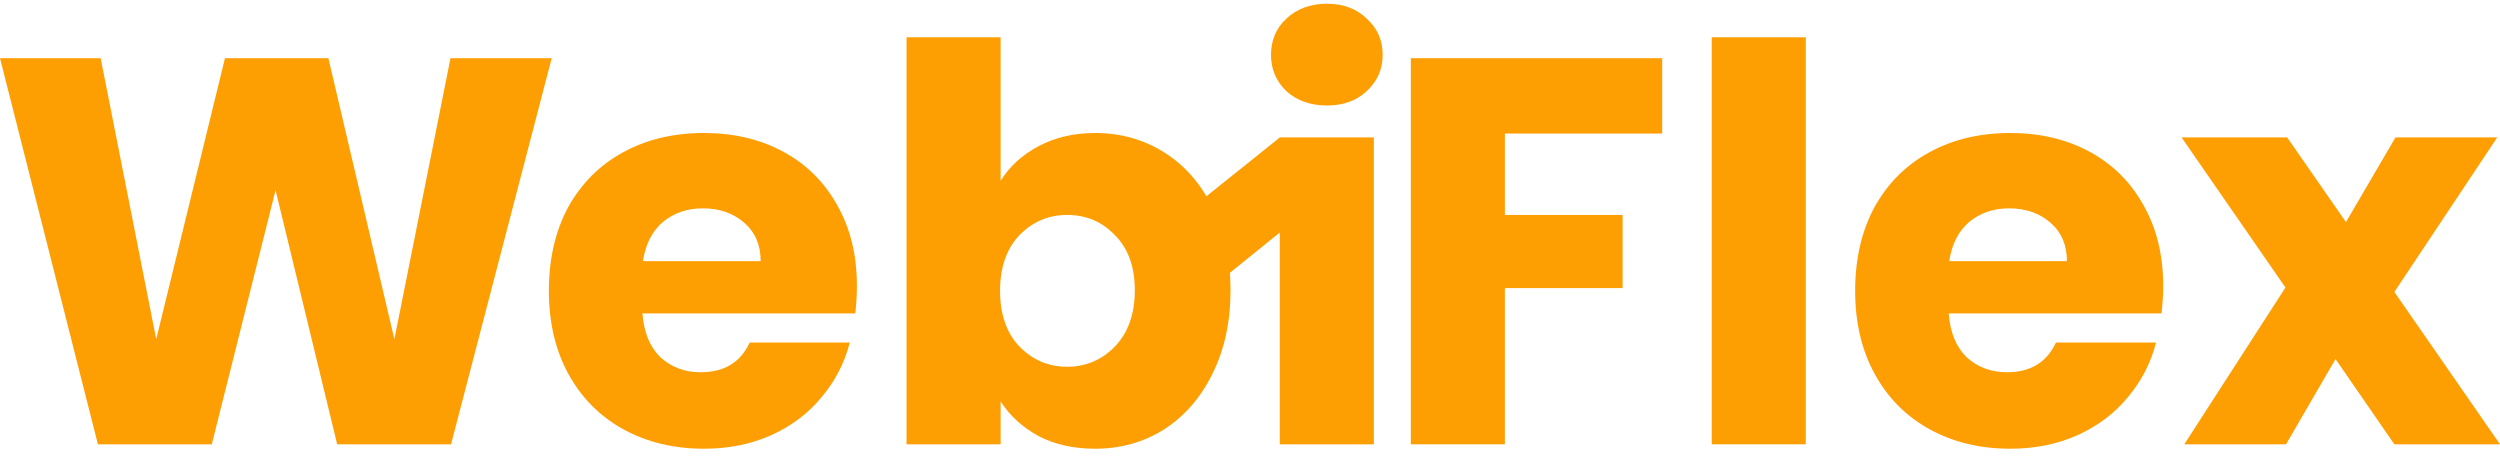 <svg width="80" height="15" viewBox="0 0 80 15" fill="none" xmlns="http://www.w3.org/2000/svg">
<path d="M76.62 14.218L74.737 11.49L73.153 14.218H69.897L73.135 9.201L69.809 4.396H73.188L75.071 7.107L76.656 4.396H79.912L76.62 9.342L80 14.218H76.62Z" fill="#FD9E02"/>
<path d="M69.222 9.149C69.222 9.43 69.204 9.724 69.169 10.029H62.358C62.404 10.639 62.598 11.108 62.938 11.437C63.29 11.754 63.719 11.912 64.223 11.912C64.974 11.912 65.496 11.595 65.79 10.962H68.993C68.829 11.607 68.53 12.188 68.096 12.704C67.673 13.221 67.139 13.626 66.494 13.919C65.849 14.212 65.127 14.359 64.329 14.359C63.367 14.359 62.51 14.153 61.759 13.743C61.008 13.332 60.421 12.745 59.999 11.983C59.577 11.22 59.365 10.328 59.365 9.307C59.365 8.286 59.571 7.395 59.981 6.632C60.404 5.869 60.99 5.282 61.741 4.872C62.492 4.461 63.355 4.256 64.329 4.256C65.279 4.256 66.124 4.455 66.864 4.854C67.603 5.253 68.178 5.822 68.588 6.561C69.011 7.301 69.222 8.163 69.222 9.149ZM66.142 8.357C66.142 7.84 65.966 7.43 65.614 7.125C65.262 6.82 64.822 6.667 64.294 6.667C63.789 6.667 63.361 6.814 63.009 7.107C62.668 7.4 62.457 7.817 62.375 8.357H66.142Z" fill="#FD9E02"/>
<path d="M57.785 1.193V14.218H54.775V1.193H57.785Z" fill="#FD9E02"/>
<path d="M53.19 1.862V4.273H48.156V6.878H51.923V9.219H48.156V14.218H45.147V1.862H53.19Z" fill="#FD9E02"/>
<path d="M42.467 3.376C41.939 3.376 41.505 3.223 41.165 2.918C40.836 2.601 40.672 2.214 40.672 1.756C40.672 1.287 40.836 0.9 41.165 0.595C41.505 0.278 41.939 0.119 42.467 0.119C42.983 0.119 43.406 0.278 43.734 0.595C44.075 0.9 44.245 1.287 44.245 1.756C44.245 2.214 44.075 2.601 43.734 2.918C43.406 3.223 42.983 3.376 42.467 3.376ZM43.963 4.396V14.218H40.953V4.396H43.963Z" fill="#FD9E02"/>
<path d="M32.02 5.787C32.301 5.329 32.706 4.96 33.234 4.678C33.762 4.397 34.367 4.256 35.047 4.256C35.857 4.256 36.59 4.461 37.247 4.872C37.904 5.283 38.421 5.869 38.796 6.632C39.183 7.395 39.377 8.281 39.377 9.29C39.377 10.299 39.183 11.191 38.796 11.965C38.421 12.728 37.904 13.32 37.247 13.743C36.59 14.154 35.857 14.359 35.047 14.359C34.355 14.359 33.75 14.224 33.234 13.954C32.718 13.673 32.313 13.303 32.02 12.845V14.218H29.01V1.193H32.02V5.787ZM36.314 9.29C36.314 8.539 36.103 7.952 35.681 7.53C35.27 7.095 34.76 6.878 34.149 6.878C33.551 6.878 33.041 7.095 32.618 7.53C32.207 7.964 32.002 8.556 32.002 9.307C32.002 10.058 32.207 10.651 32.618 11.085C33.041 11.519 33.551 11.736 34.149 11.736C34.748 11.736 35.258 11.519 35.681 11.085C36.103 10.639 36.314 10.041 36.314 9.29Z" fill="#FD9E02"/>
<path d="M27.421 9.149C27.421 9.43 27.404 9.724 27.369 10.029H20.557C20.604 10.639 20.797 11.108 21.138 11.437C21.49 11.754 21.918 11.912 22.422 11.912C23.174 11.912 23.696 11.595 23.989 10.962H27.192C27.028 11.607 26.729 12.188 26.295 12.704C25.872 13.221 25.338 13.626 24.693 13.919C24.048 14.212 23.326 14.359 22.528 14.359C21.566 14.359 20.709 14.153 19.958 13.743C19.207 13.332 18.62 12.745 18.198 11.983C17.776 11.22 17.564 10.328 17.564 9.307C17.564 8.286 17.77 7.395 18.18 6.632C18.603 5.869 19.19 5.282 19.941 4.872C20.692 4.461 21.554 4.256 22.528 4.256C23.479 4.256 24.323 4.455 25.063 4.854C25.802 5.253 26.377 5.822 26.788 6.561C27.21 7.301 27.421 8.163 27.421 9.149ZM24.341 8.357C24.341 7.84 24.165 7.43 23.813 7.125C23.461 6.82 23.021 6.667 22.493 6.667C21.988 6.667 21.56 6.814 21.208 7.107C20.868 7.4 20.656 7.817 20.574 8.357H24.341Z" fill="#FD9E02"/>
<path d="M17.654 1.862L14.433 14.218H10.79L8.818 6.086L6.777 14.218H3.133L0 1.862H3.221L4.999 10.856L7.199 1.862H10.508L12.62 10.856L14.416 1.862H17.654Z" fill="#FD9E02"/>
<path fill-rule="evenodd" clip-rule="evenodd" d="M42.375 6.29L39.124 8.919L37.625 7.065L40.964 4.391L42.375 6.29Z" fill="#FD9E02"/>
</svg>
